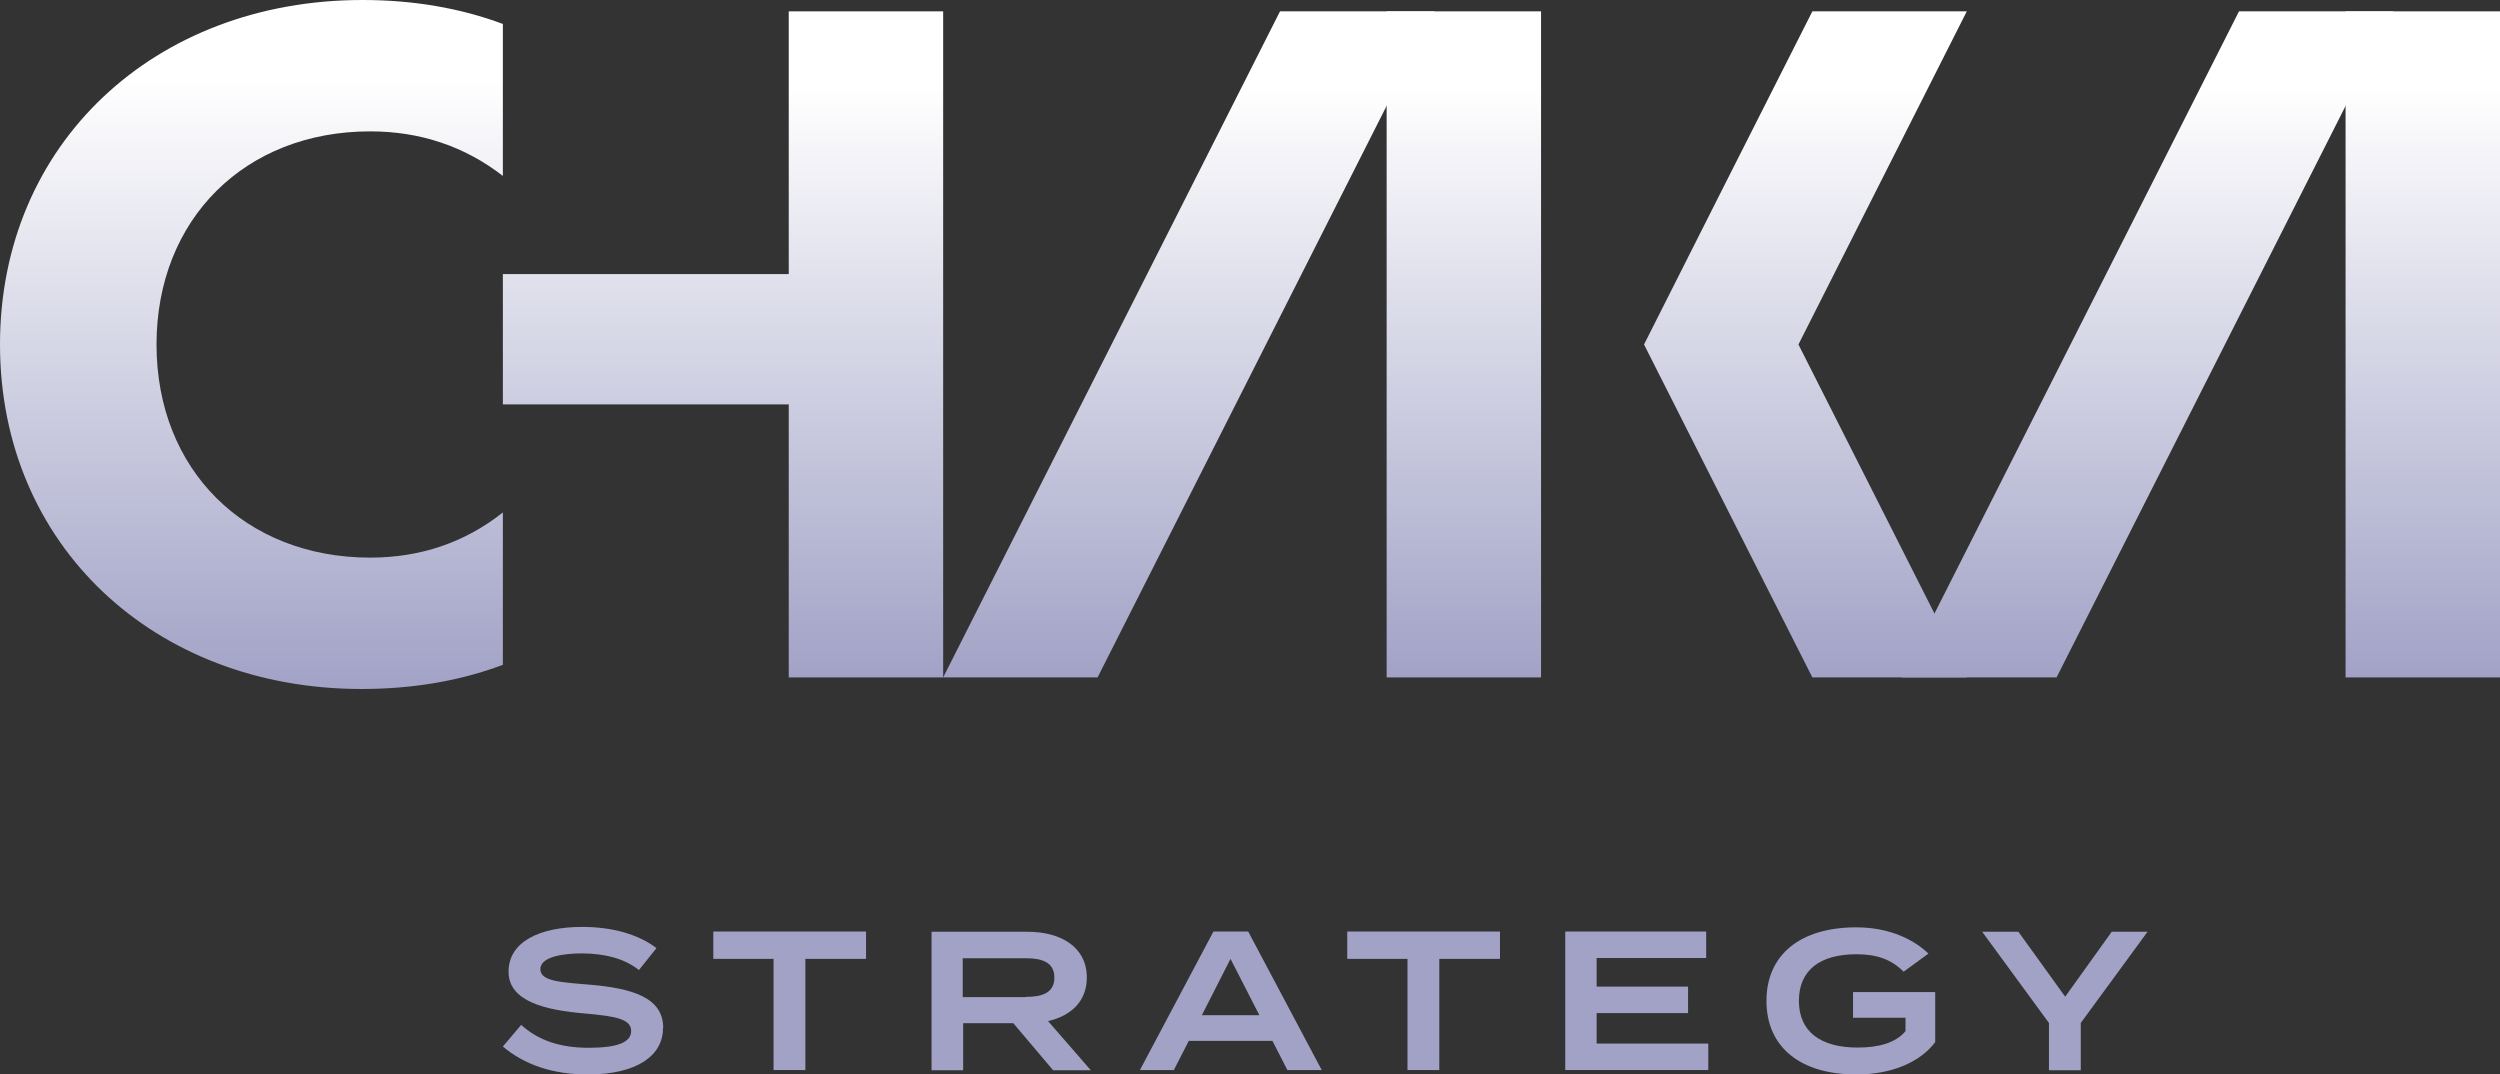 <svg width="235" height="101" viewBox="0 0 235 101" fill="none" xmlns="http://www.w3.org/2000/svg">
<rect x="0" y="0" width="235" height="101" fill="#333333" stroke="none"/>
<g clip-path="url(#clip0_779_330)">
<path d="M62.32 96.653C62.32 99.222 59.884 101 55.25 101C51.943 101 49.27 100.071 47.27 98.372L48.992 96.337C50.596 97.799 52.656 98.491 55.329 98.491C58.003 98.491 59.329 97.997 59.329 96.91C59.329 95.824 57.983 95.527 54.993 95.27C51.27 94.954 47.804 94.144 47.804 91.339C47.804 88.533 50.715 87.13 54.735 87.13C57.587 87.13 60.042 87.842 61.706 89.126L60.062 91.181C58.636 90.074 56.854 89.64 54.735 89.62C52.973 89.62 50.794 89.916 50.794 91.102C50.794 92.228 52.656 92.327 55.25 92.544C59.409 92.88 62.34 93.749 62.34 96.614L62.32 96.653Z" fill="#A1A2C6"/>
<path d="M81.408 90.133H75.705V100.585H72.714V90.133H67.051V87.565H81.408V90.133Z" fill="#A1A2C6"/>
<path d="M98.993 100.605L95.25 96.179H90.537V100.605H87.566V87.585H96.577C99.765 87.585 102.161 89.046 102.161 91.892C102.161 94.104 100.696 95.487 98.517 95.981L102.537 100.605H98.973H98.993ZM96.398 93.709C97.963 93.709 99.111 93.334 99.111 91.892C99.111 90.449 97.963 90.074 96.398 90.074H90.497V93.729H96.398V93.709Z" fill="#A1A2C6"/>
<path d="M119.628 97.839H111.747L110.341 100.585H107.152L114.064 87.565H117.331L124.242 100.585H121.014L119.608 97.839H119.628ZM118.381 95.428L115.668 90.133L112.974 95.428H118.381Z" fill="#A1A2C6"/>
<path d="M140.998 90.133H135.294V100.585H132.304V90.133H126.641V87.565H140.998V90.133Z" fill="#A1A2C6"/>
<path d="M160.579 98.096V100.585H147.133V87.565H160.381V90.054H150.083V92.741H158.678V95.231H150.083V98.096H160.559H160.579Z" fill="#A1A2C6"/>
<path d="M181.909 97.957C180.602 99.716 178.028 101 174.483 101C169.235 101 166.047 98.432 166.047 94.085C166.047 89.738 169.235 87.17 174.483 87.17C177.691 87.17 179.968 88.375 181.275 89.64L178.939 91.339C177.81 90.213 176.483 89.699 174.503 89.699C171.097 89.699 169.097 91.181 169.097 94.085C169.097 96.989 171.156 98.471 174.621 98.471C176.582 98.471 178.186 98.037 179.117 96.93V95.666H174.186V93.255H181.909V97.957Z" fill="#A1A2C6"/>
<path d="M189.73 87.585L194.127 93.689L198.503 87.585H201.869L195.592 96.159V100.605H192.602V96.159L186.324 87.585H189.711H189.73Z" fill="#A1A2C6"/>
<path d="M34.794 12.348C39.526 12.348 43.705 13.771 47.269 16.537V2.252C43.309 0.771 38.873 0 34.081 0C14.535 0 0 13.494 0 32.382C0 51.27 14.535 64.765 33.982 64.765C38.813 64.765 43.289 63.994 47.269 62.493V48.169C43.705 50.994 39.526 52.416 34.794 52.416C23.05 52.416 14.713 44.178 14.713 32.382C14.713 20.587 23.05 12.348 34.794 12.348Z" fill="url(#paint0_linear_779_330)"/>
<path d="M74.142 1.067V25.764H47.27V38.013H74.142V63.678H88.657V1.067H74.142Z" fill="url(#paint1_linear_779_330)"/>
<path d="M144.859 1.067H130.344V63.678H144.859V1.067Z" fill="url(#paint2_linear_779_330)"/>
<path d="M134.836 1.067L103.172 63.678H88.656L120.321 1.067H134.836Z" fill="url(#paint3_linear_779_330)"/>
<path d="M235 1.067H220.484V63.678H235V1.067Z" fill="url(#paint4_linear_779_330)"/>
<path d="M224.981 1.067L193.316 63.678H178.801L210.465 1.067H224.981Z" fill="url(#paint5_linear_779_330)"/>
<path d="M184.877 1.067H170.362L161.787 18.019L154.539 32.382L161.787 46.726L170.362 63.678H184.877L169.055 32.382L184.877 1.067Z" fill="url(#paint6_linear_779_330)"/>
</g>
<defs>
<linearGradient id="paint0_linear_779_330" x1="23.635" y1="0" x2="23.635" y2="64.765" gradientUnits="userSpaceOnUse">
<stop offset="0.115" stop-color="white"/>
<stop offset="1" stop-color="#A1A2C6"/>
</linearGradient>
<linearGradient id="paint1_linear_779_330" x1="67.963" y1="1.067" x2="67.963" y2="63.678" gradientUnits="userSpaceOnUse">
<stop offset="0.115" stop-color="white"/>
<stop offset="1" stop-color="#A1A2C6"/>
</linearGradient>
<linearGradient id="paint2_linear_779_330" x1="137.601" y1="1.067" x2="137.601" y2="63.678" gradientUnits="userSpaceOnUse">
<stop offset="0.115" stop-color="white"/>
<stop offset="1" stop-color="#A1A2C6"/>
</linearGradient>
<linearGradient id="paint3_linear_779_330" x1="111.746" y1="1.067" x2="111.746" y2="63.678" gradientUnits="userSpaceOnUse">
<stop offset="0.115" stop-color="white"/>
<stop offset="1" stop-color="#A1A2C6"/>
</linearGradient>
<linearGradient id="paint4_linear_779_330" x1="227.742" y1="1.067" x2="227.742" y2="63.678" gradientUnits="userSpaceOnUse">
<stop offset="0.115" stop-color="white"/>
<stop offset="1" stop-color="#A1A2C6"/>
</linearGradient>
<linearGradient id="paint5_linear_779_330" x1="201.891" y1="1.067" x2="201.891" y2="63.678" gradientUnits="userSpaceOnUse">
<stop offset="0.115" stop-color="white"/>
<stop offset="1" stop-color="#A1A2C6"/>
</linearGradient>
<linearGradient id="paint6_linear_779_330" x1="169.708" y1="1.067" x2="169.708" y2="63.678" gradientUnits="userSpaceOnUse">
<stop offset="0.115" stop-color="white"/>
<stop offset="1" stop-color="#A1A2C6"/>
</linearGradient>
<clipPath id="clip0_779_330">
<rect width="235" height="101" fill="white"/>
</clipPath>
</defs>
</svg>
